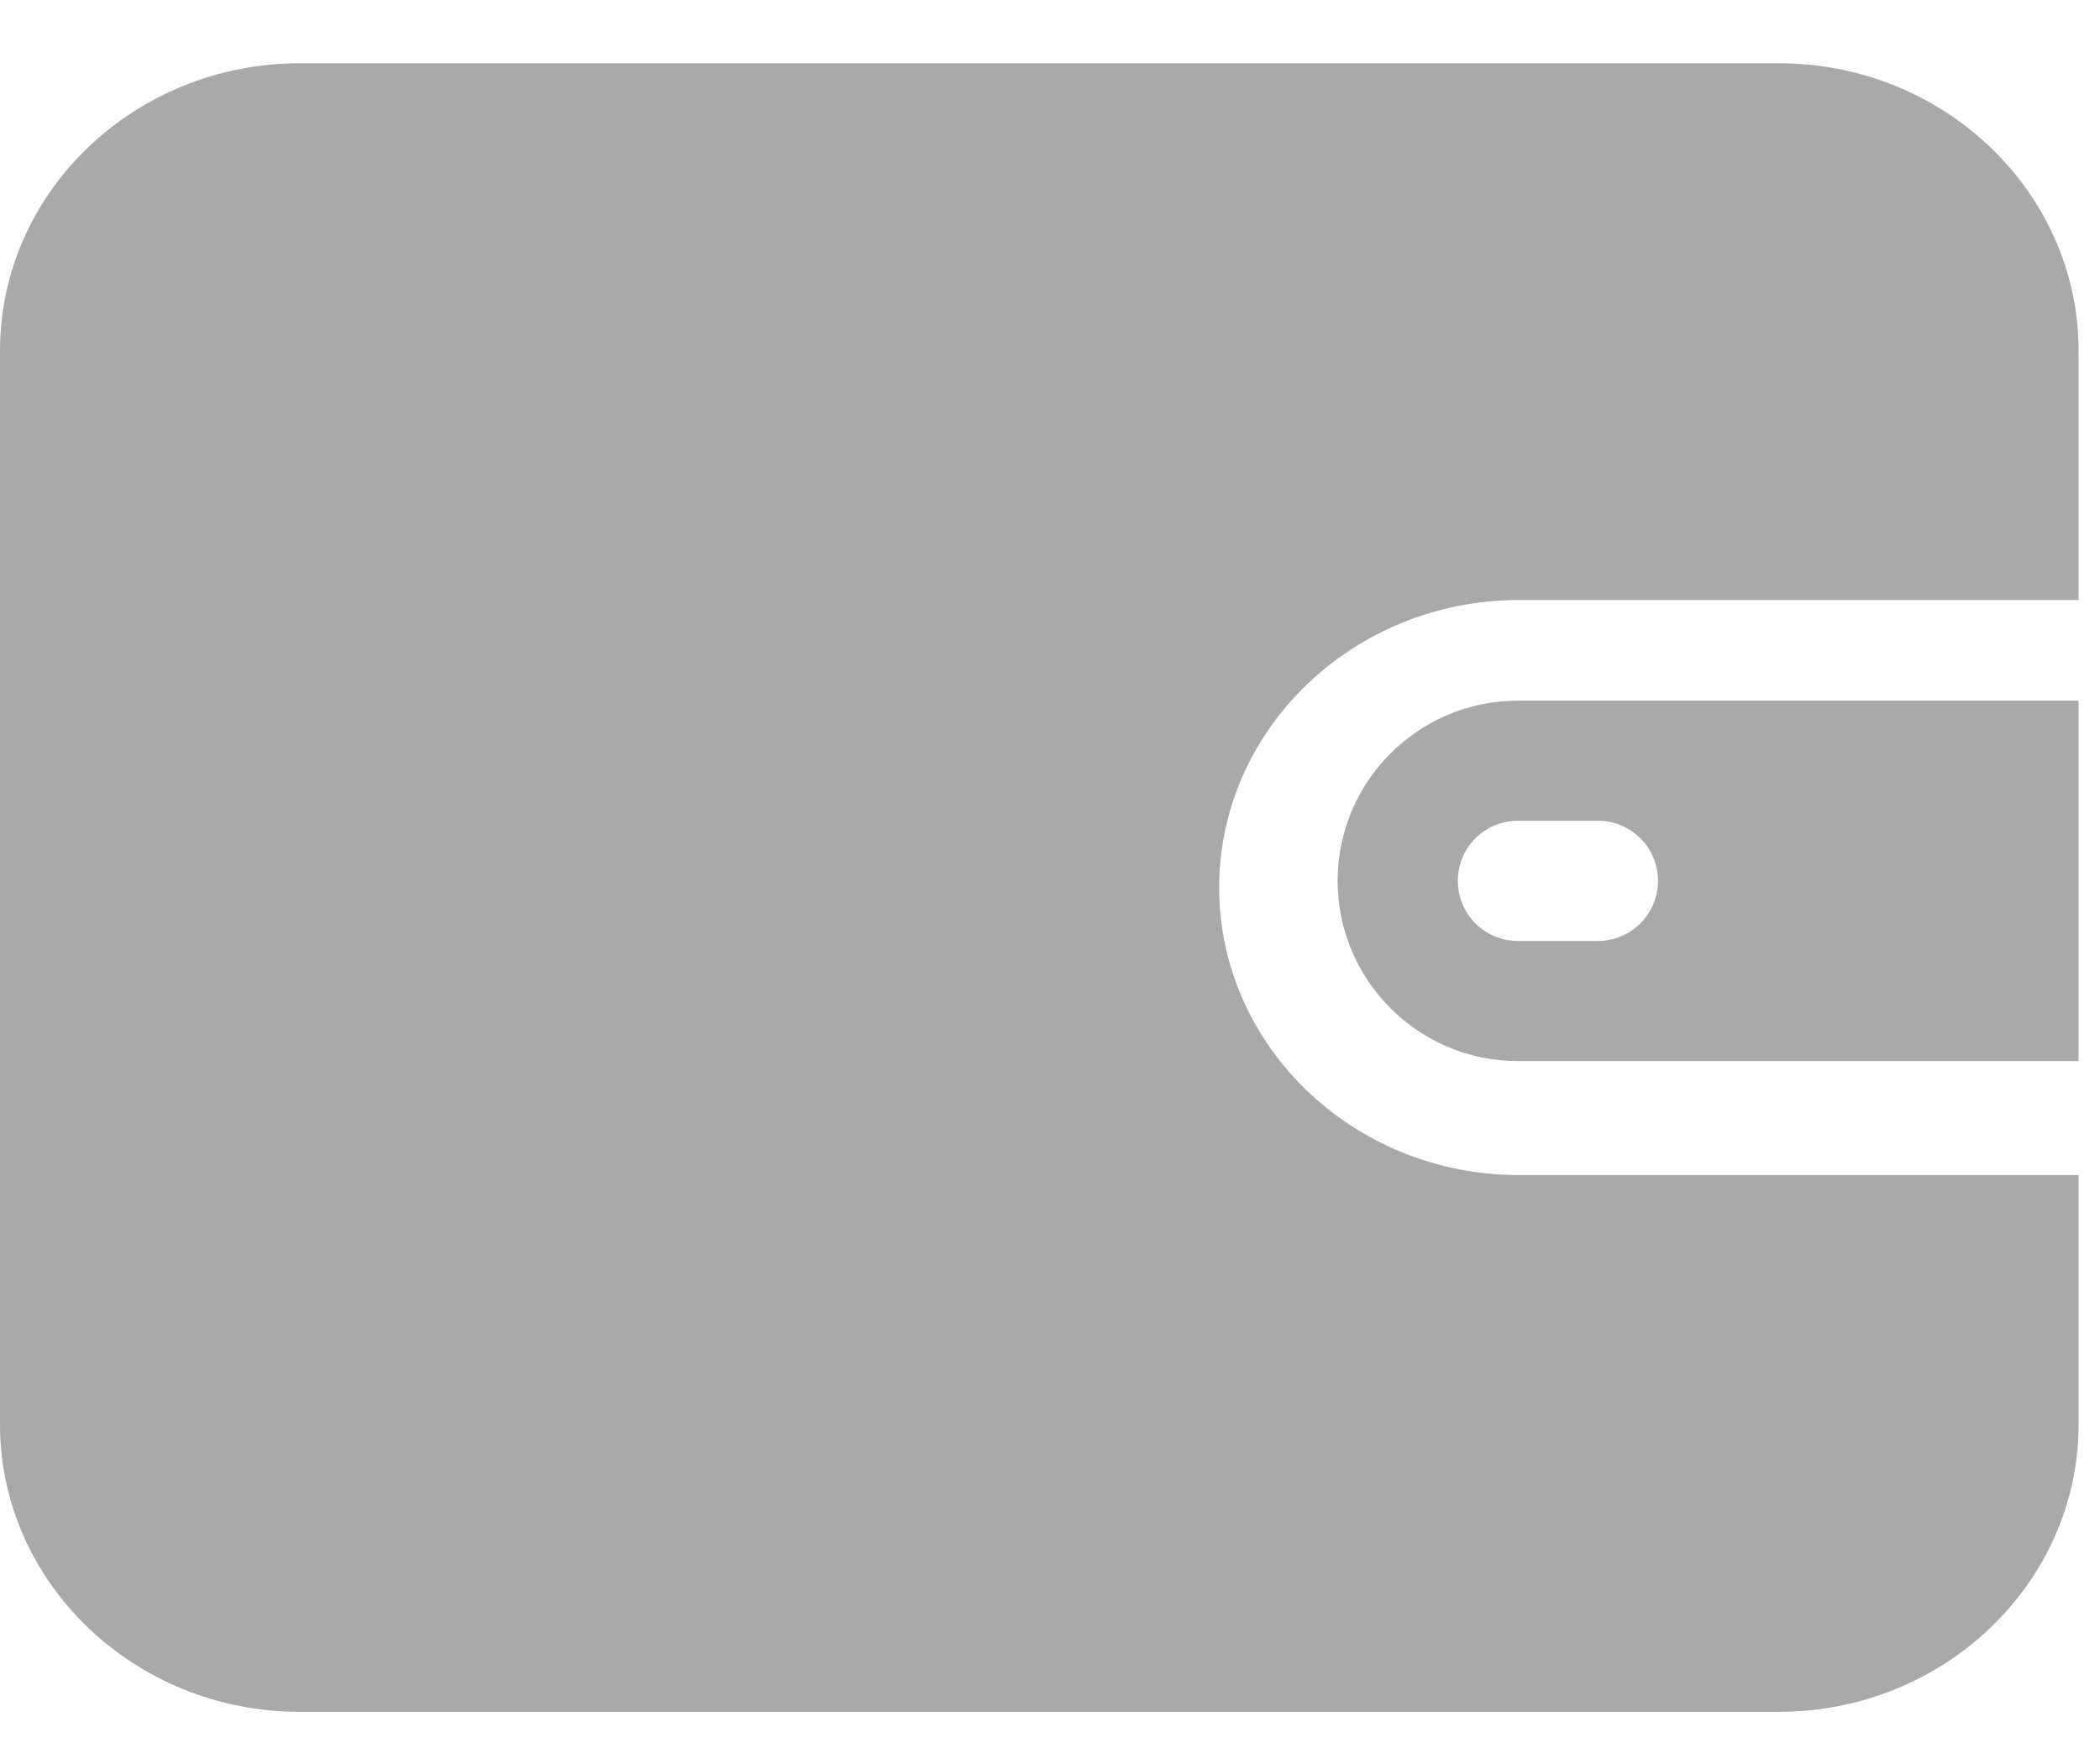 <svg width="25" height="21" viewBox="0 0 25 21" fill="none" xmlns="http://www.w3.org/2000/svg">
<path d="M18.083 7.143H24.745V4.176C24.745 2.289 23.144 0.753 21.176 0.753H3.569C1.601 0.753 0 2.289 0 4.176V16.956C0 18.843 1.601 20.379 3.569 20.379H21.176C23.144 20.379 24.745 18.843 24.745 16.956V13.989H18.083C16.115 13.989 14.514 12.454 14.514 10.566C14.514 8.679 16.115 7.143 18.083 7.143Z" fill="#A9A9A9"/>
<path d="M18.07 8.341C16.887 8.341 15.924 9.303 15.924 10.486C15.924 11.669 16.887 12.632 18.07 12.632H24.745V8.341L18.07 8.341ZM19.023 11.202H18.07C17.675 11.202 17.355 10.881 17.355 10.486C17.355 10.091 17.675 9.771 18.07 9.771H19.023C19.418 9.771 19.738 10.091 19.738 10.486C19.738 10.881 19.418 11.202 19.023 11.202Z" fill="#A9A9A9"/>
</svg>
